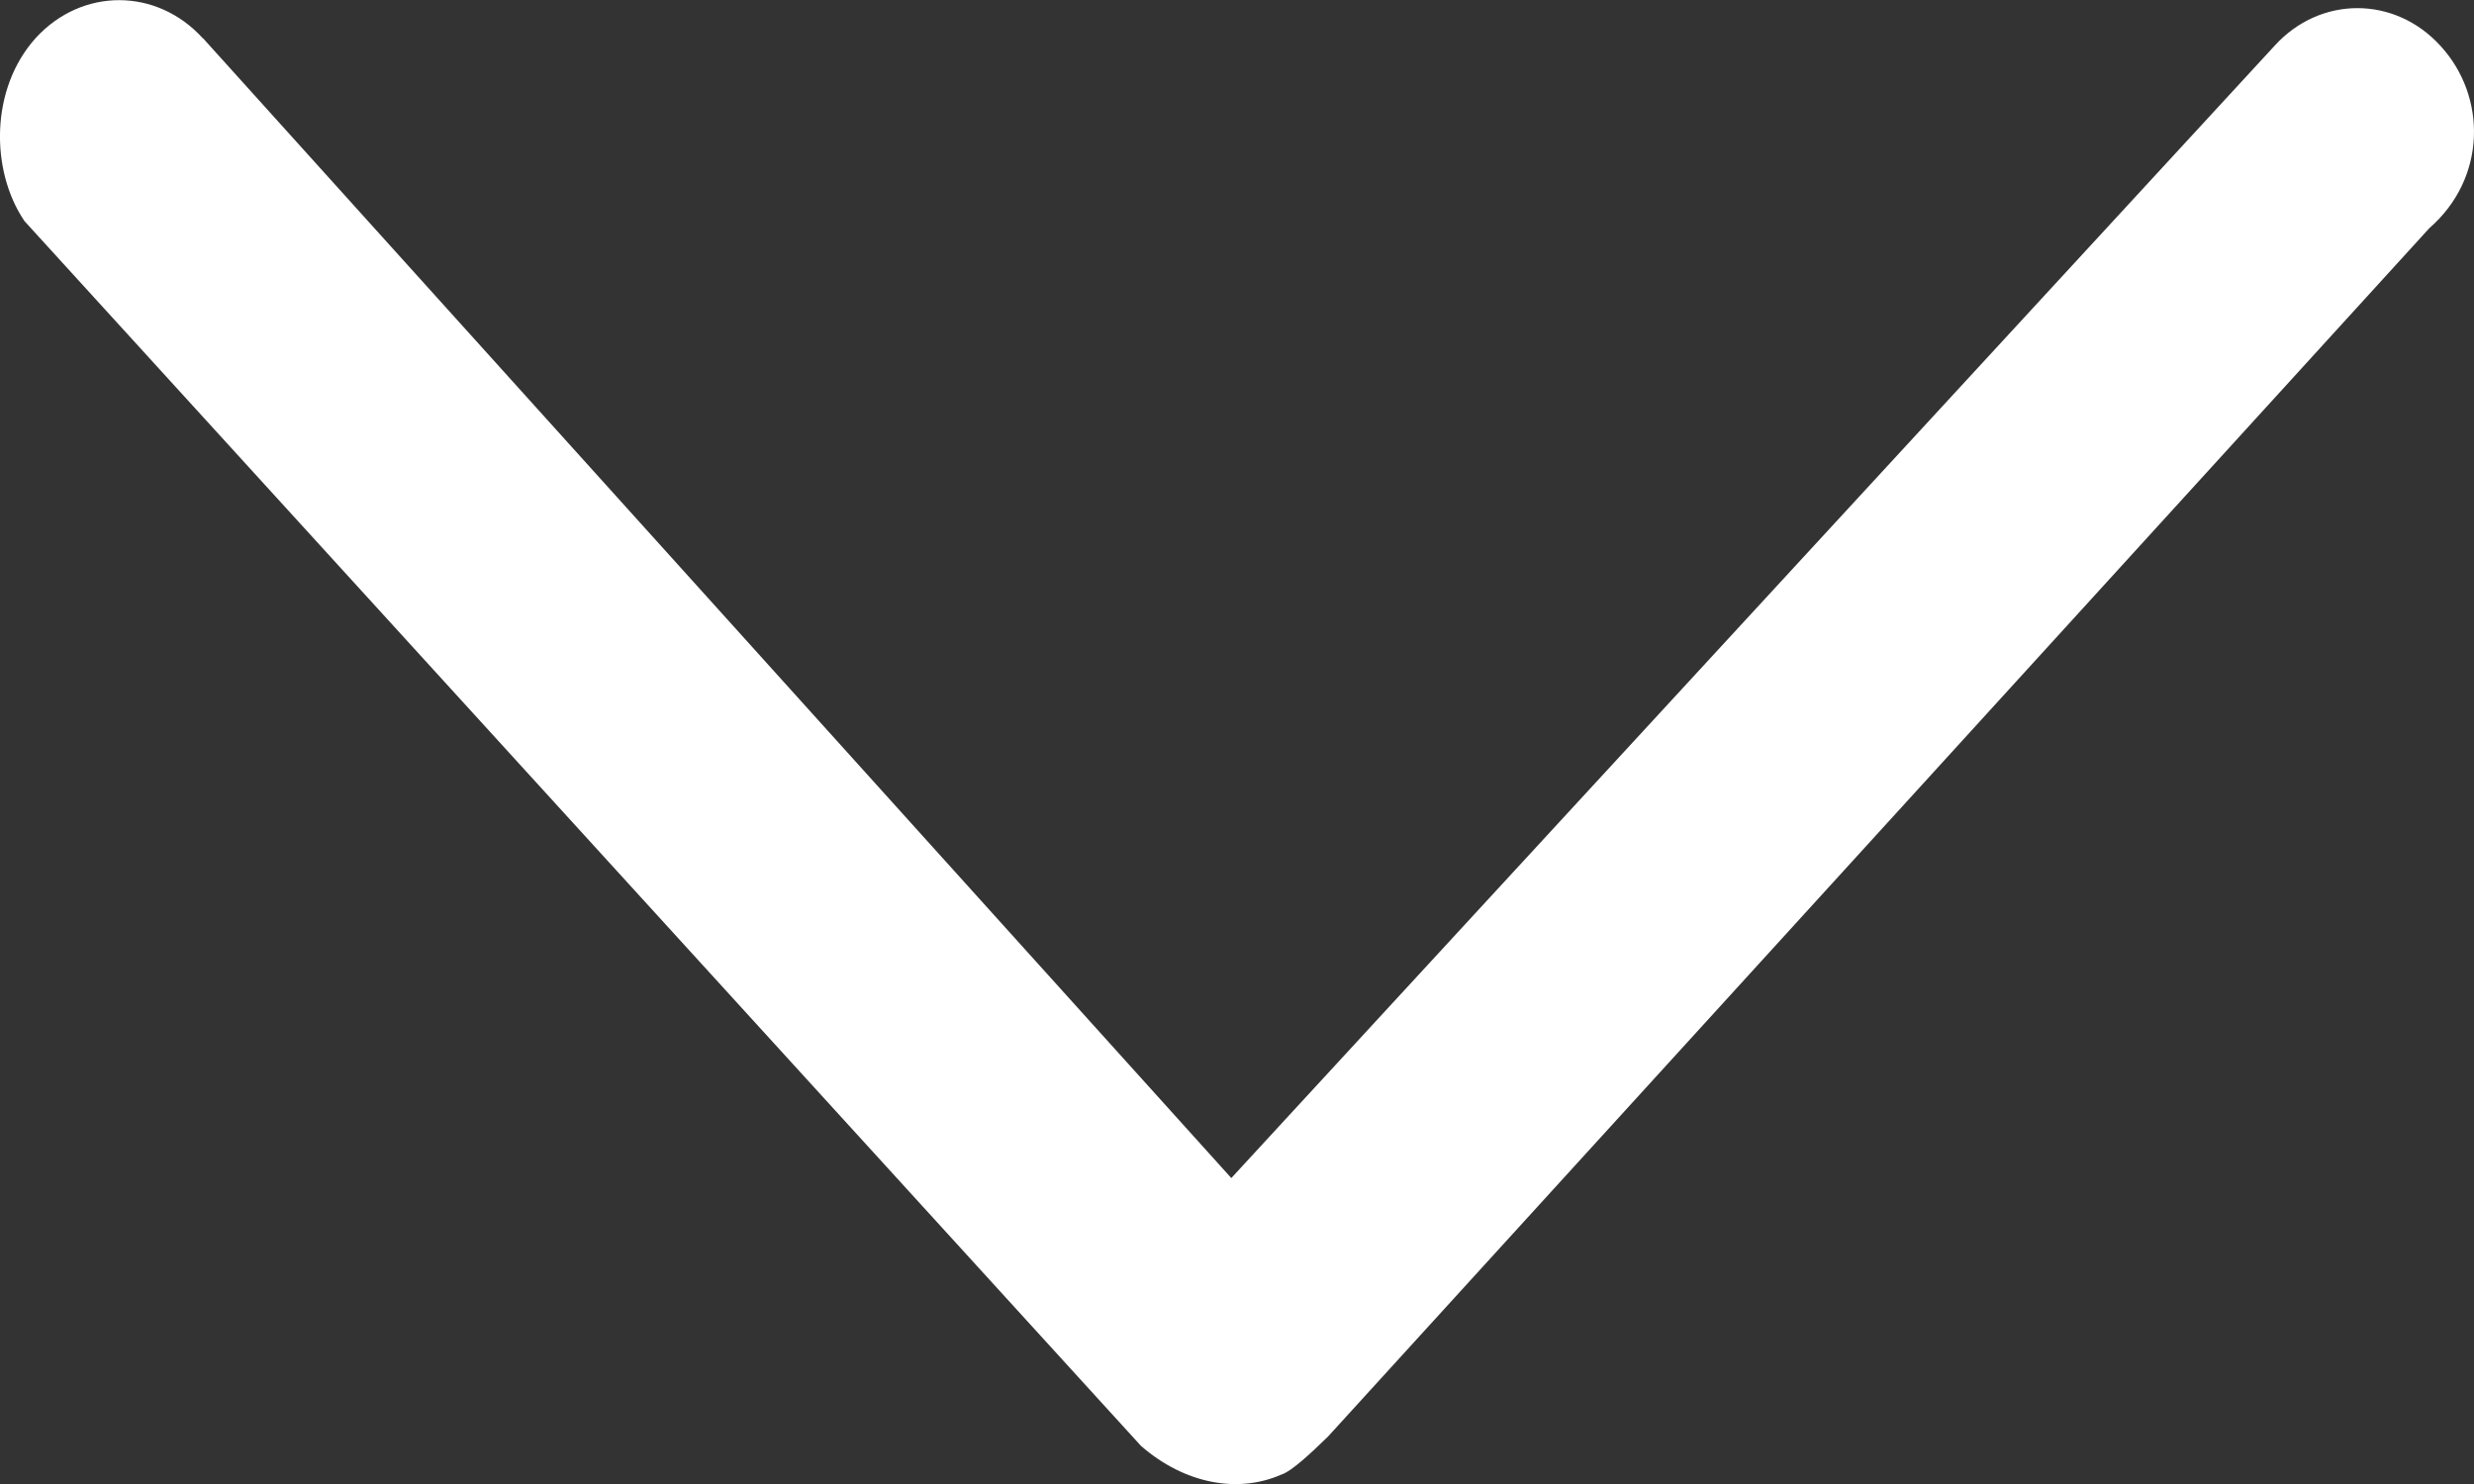 <svg width="10" height="6" viewBox="0 0 10 6" fill="none" xmlns="http://www.w3.org/2000/svg">
<rect x="0" y="0" width="10" height="6" fill="#333333" stroke="none"/>
<path d="M0.821 0.155L4.977 4.763L9.194 0.185C9.378 -0.018 9.68 -0.018 9.865 0.186C10.052 0.39 10.052 0.72 9.819 0.923L5.368 5.808C5.301 5.873 5.221 5.949 5.179 5.962C5.004 6.039 4.789 6 4.612 5.846L0.099 0.894C-0.04 0.689 -0.04 0.357 0.145 0.153C0.332 -0.051 0.634 -0.05 0.82 0.155H0.821Z" fill="white"/>
</svg>
